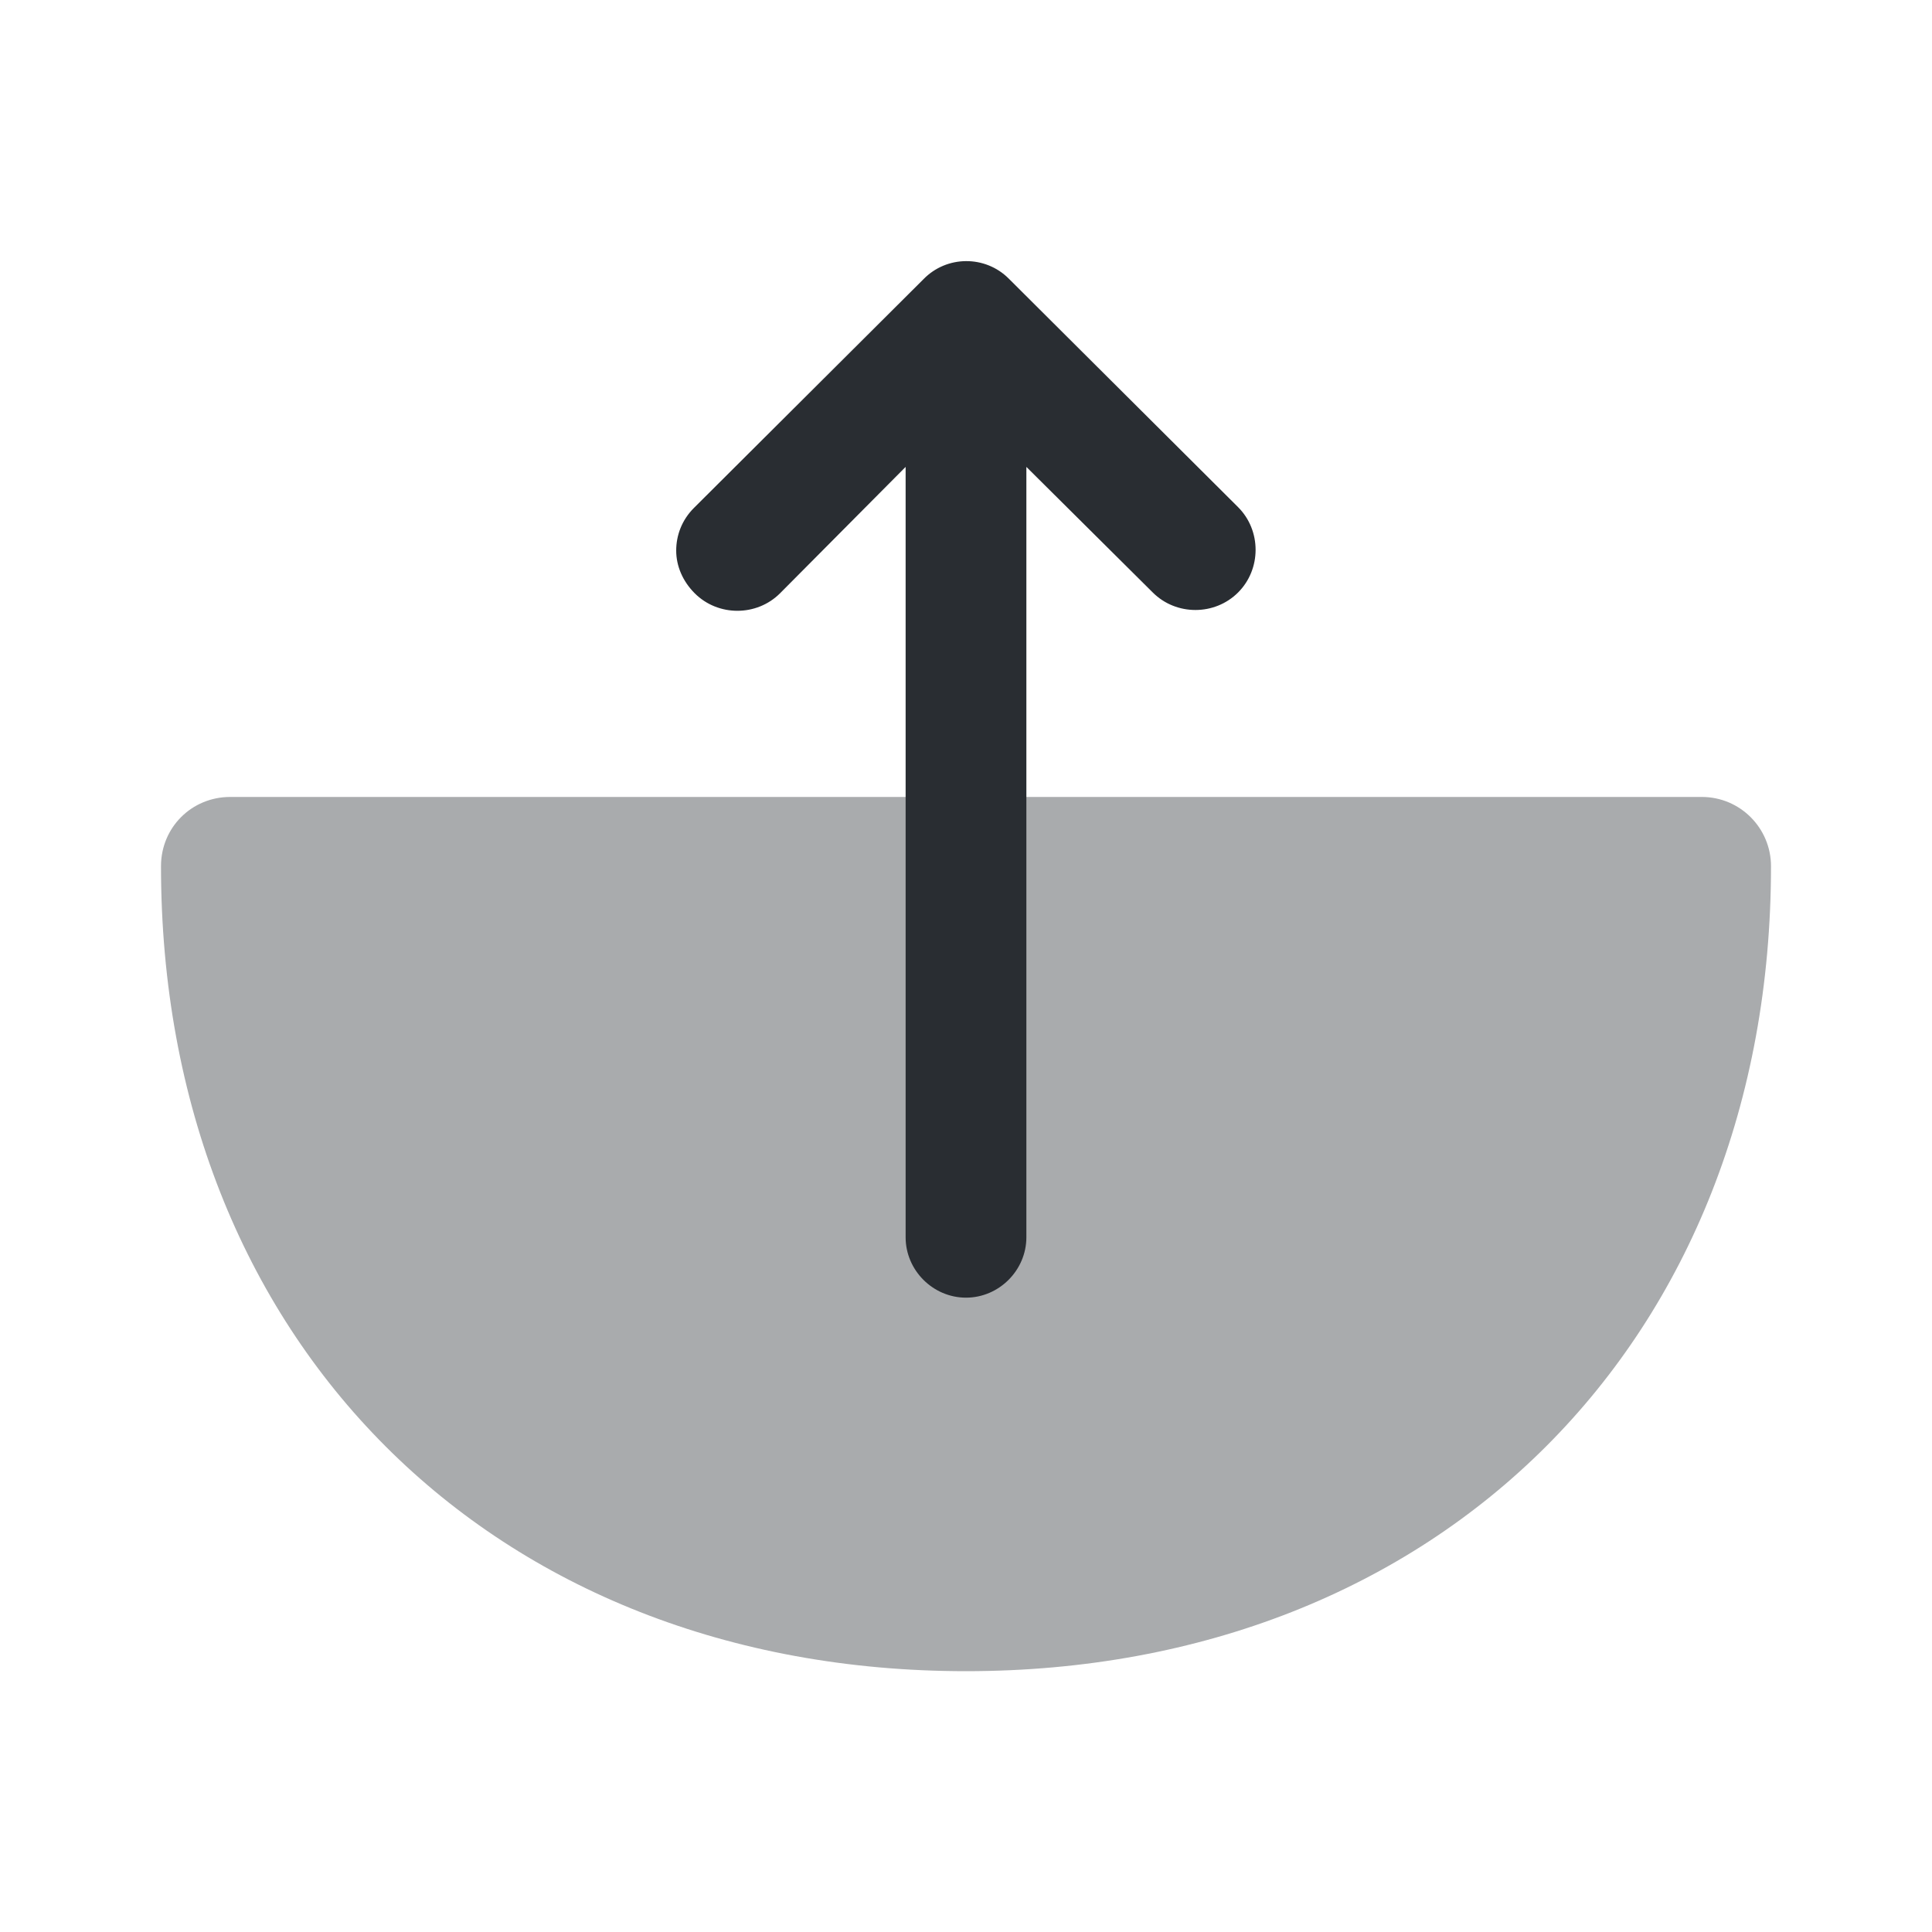 <?xml version="1.0" encoding="utf-8"?><!-- Скачано с сайта svg4.ru / Downloaded from svg4.ru -->
<svg width="800px" height="800px" viewBox="0 0 24 24" fill="none" xmlns="http://www.w3.org/2000/svg">
<path opacity="0.4" d="M22 10.76C22 10.29 21.62 9.9 21.14 9.9H2.86C2.38 9.9 2 10.28 2 10.76C2 16.65 6.11 20.76 12 20.76C17.89 20.76 22 16.64 22 10.76Z" fill="#292D32"/>
<path d="M12.53 3.46L15.38 6.3C15.67 6.59 15.67 7.07 15.38 7.36C15.09 7.65 14.61 7.65 14.32 7.36L12.75 5.8V15.37C12.75 15.78 12.41 16.12 12 16.12C11.59 16.12 11.25 15.78 11.25 15.37V5.8L9.69 7.37C9.4 7.66 8.92 7.66 8.63 7.37C8.48 7.22 8.4 7.03 8.4 6.84C8.4 6.65 8.47 6.46 8.62 6.31L11.47 3.47C11.76 3.17 12.24 3.17 12.53 3.46Z" fill="#292D32"/>
</svg>